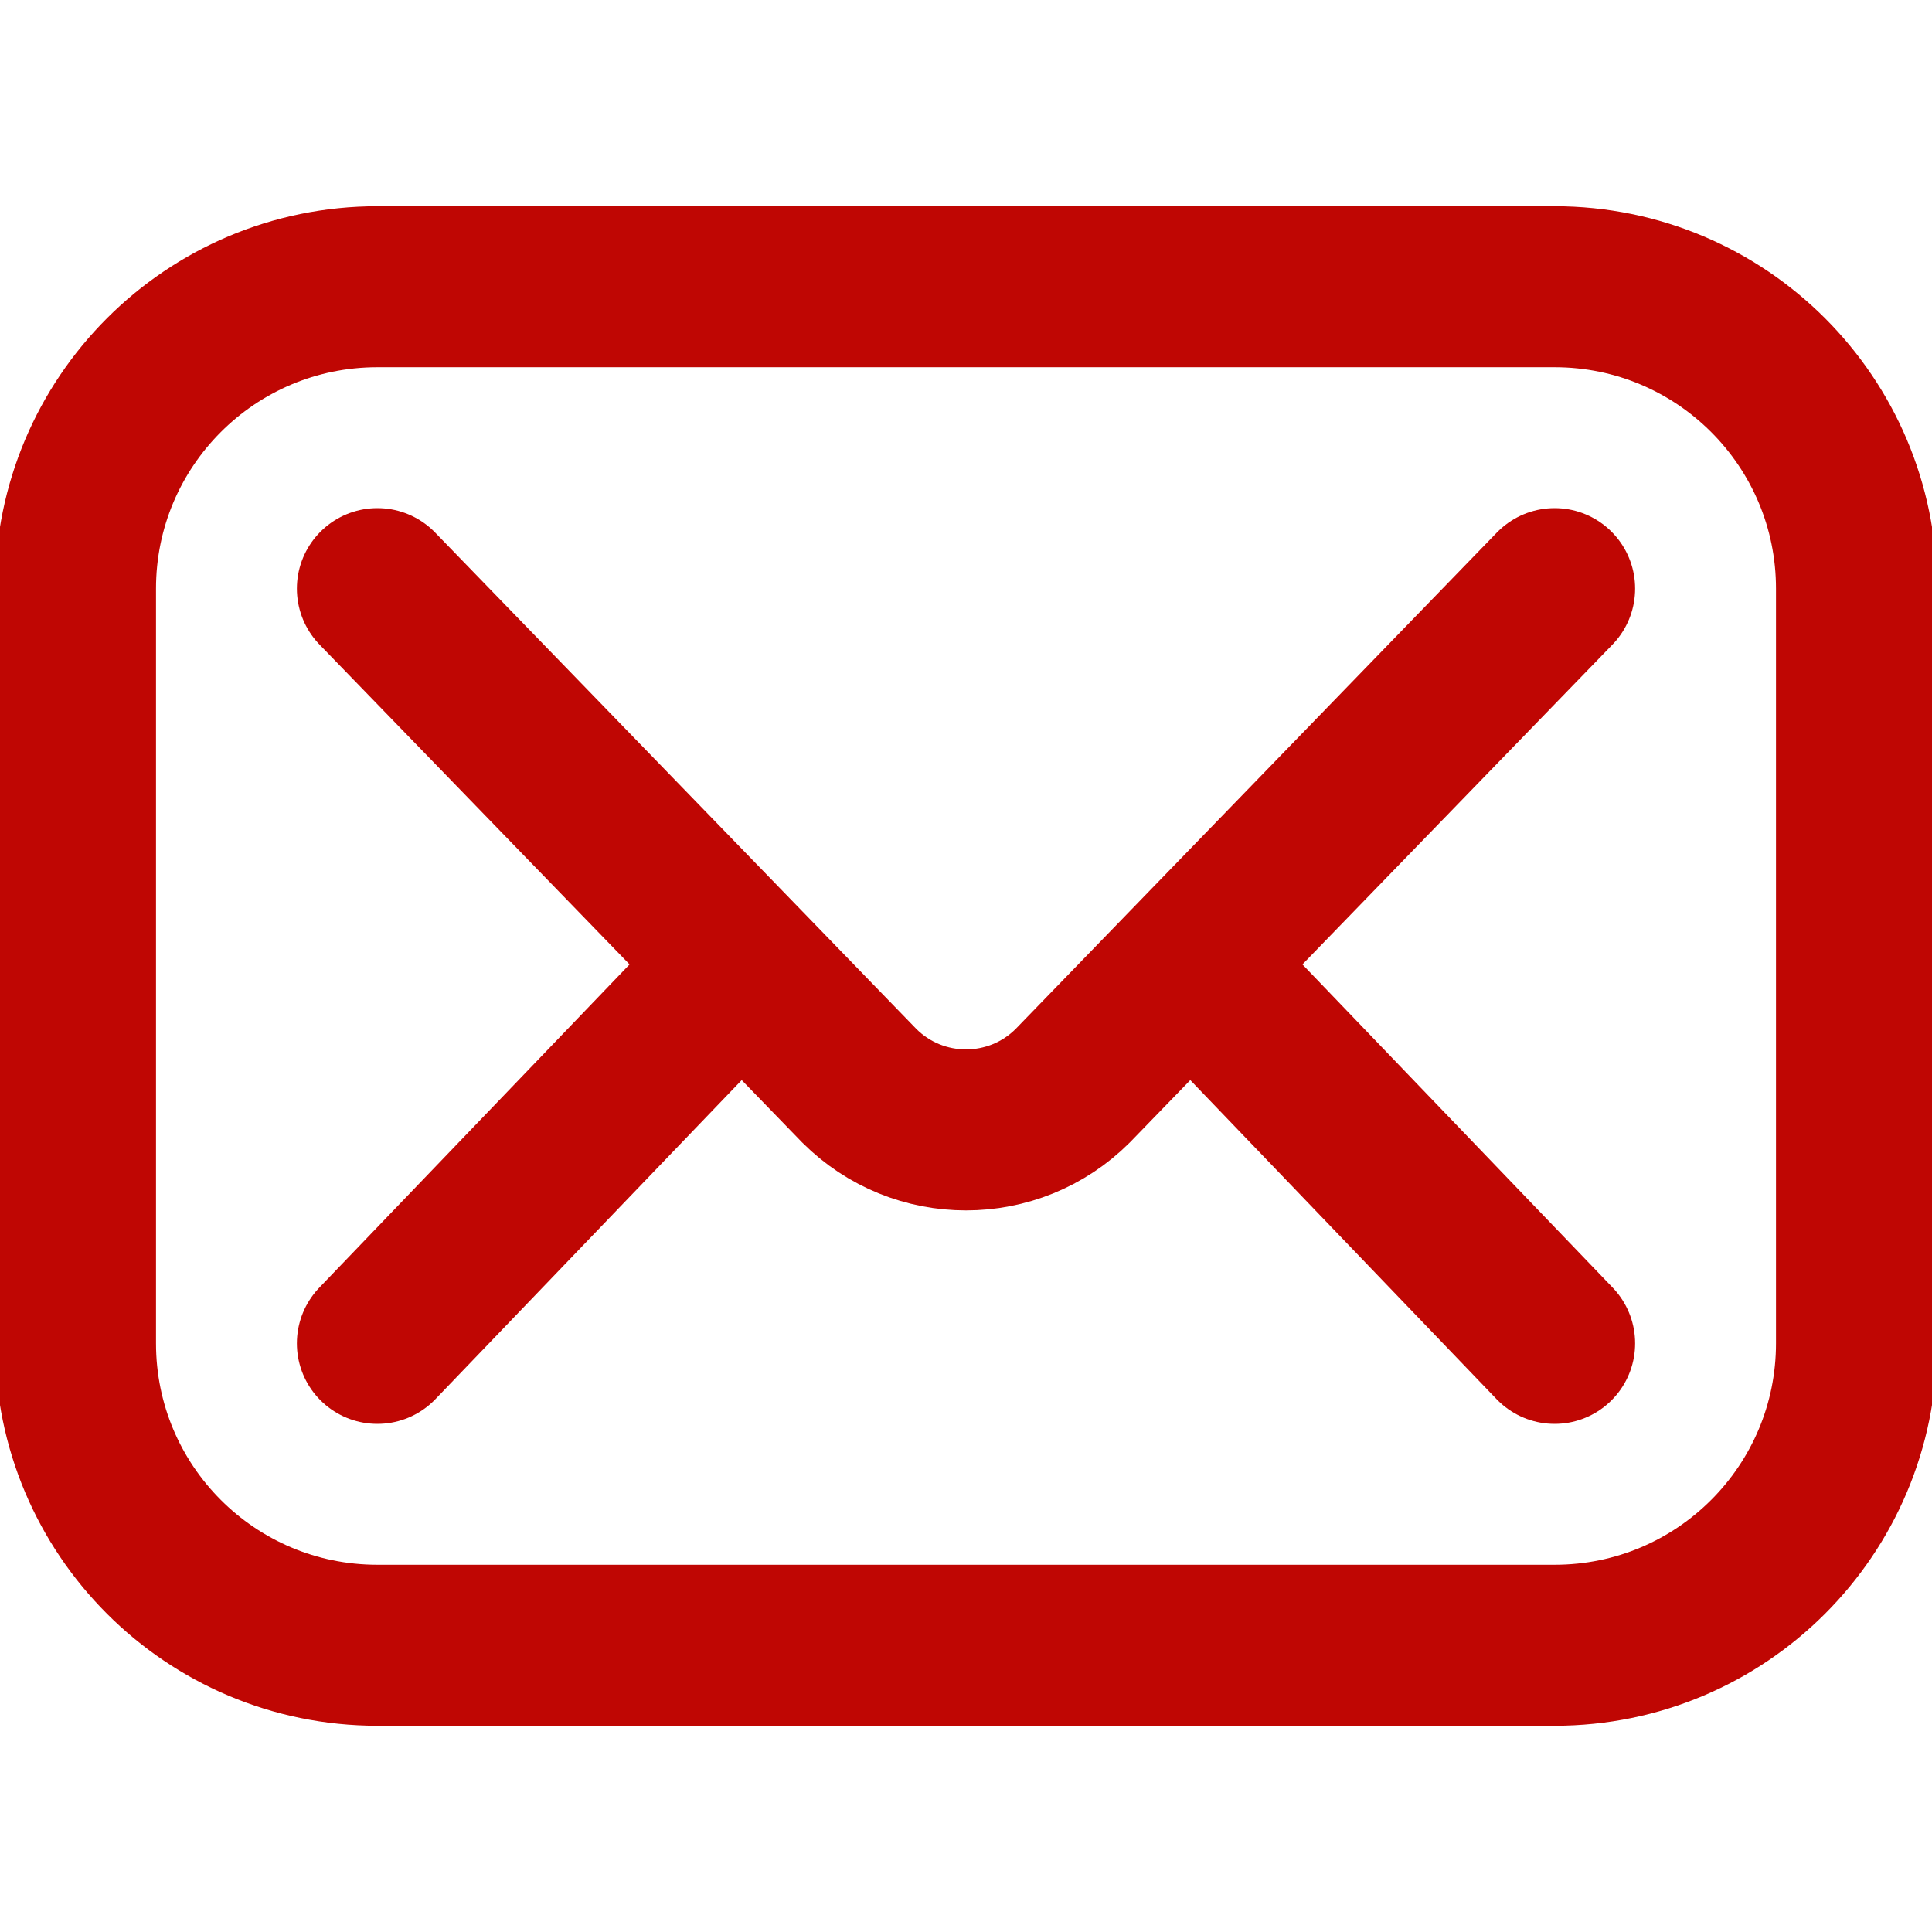 <?xml version="1.0" encoding="UTF-8"?> <svg xmlns="http://www.w3.org/2000/svg" width="24" height="24" viewBox="0 0 24 24" fill="none"><g clip-path="url(#clip0_27_988)"><path d="M19.312 20.438H4.688C2.616 20.438 0.938 18.759 0.938 16.688V7.312C0.938 5.241 2.616 3.562 4.688 3.562H19.312C21.384 3.562 23.062 5.241 23.062 7.312V16.688C23.062 18.759 21.384 20.438 19.312 20.438Z" stroke="#BF0603" stroke-width="2" stroke-miterlimit="10" stroke-linecap="round" stroke-linejoin="round"></path><path d="M4.688 7.312L10.674 13.487C11.406 14.219 12.594 14.219 13.326 13.487L19.312 7.312M4.688 16.688L9.188 12M14.812 12L19.312 16.688" stroke="#BF0603" stroke-width="2" stroke-miterlimit="10" stroke-linecap="round" stroke-linejoin="round"></path></g><defs><clipPath id="clip0_27_988"><rect width="24" height="24" fill="white"></rect></clipPath></defs></svg> 